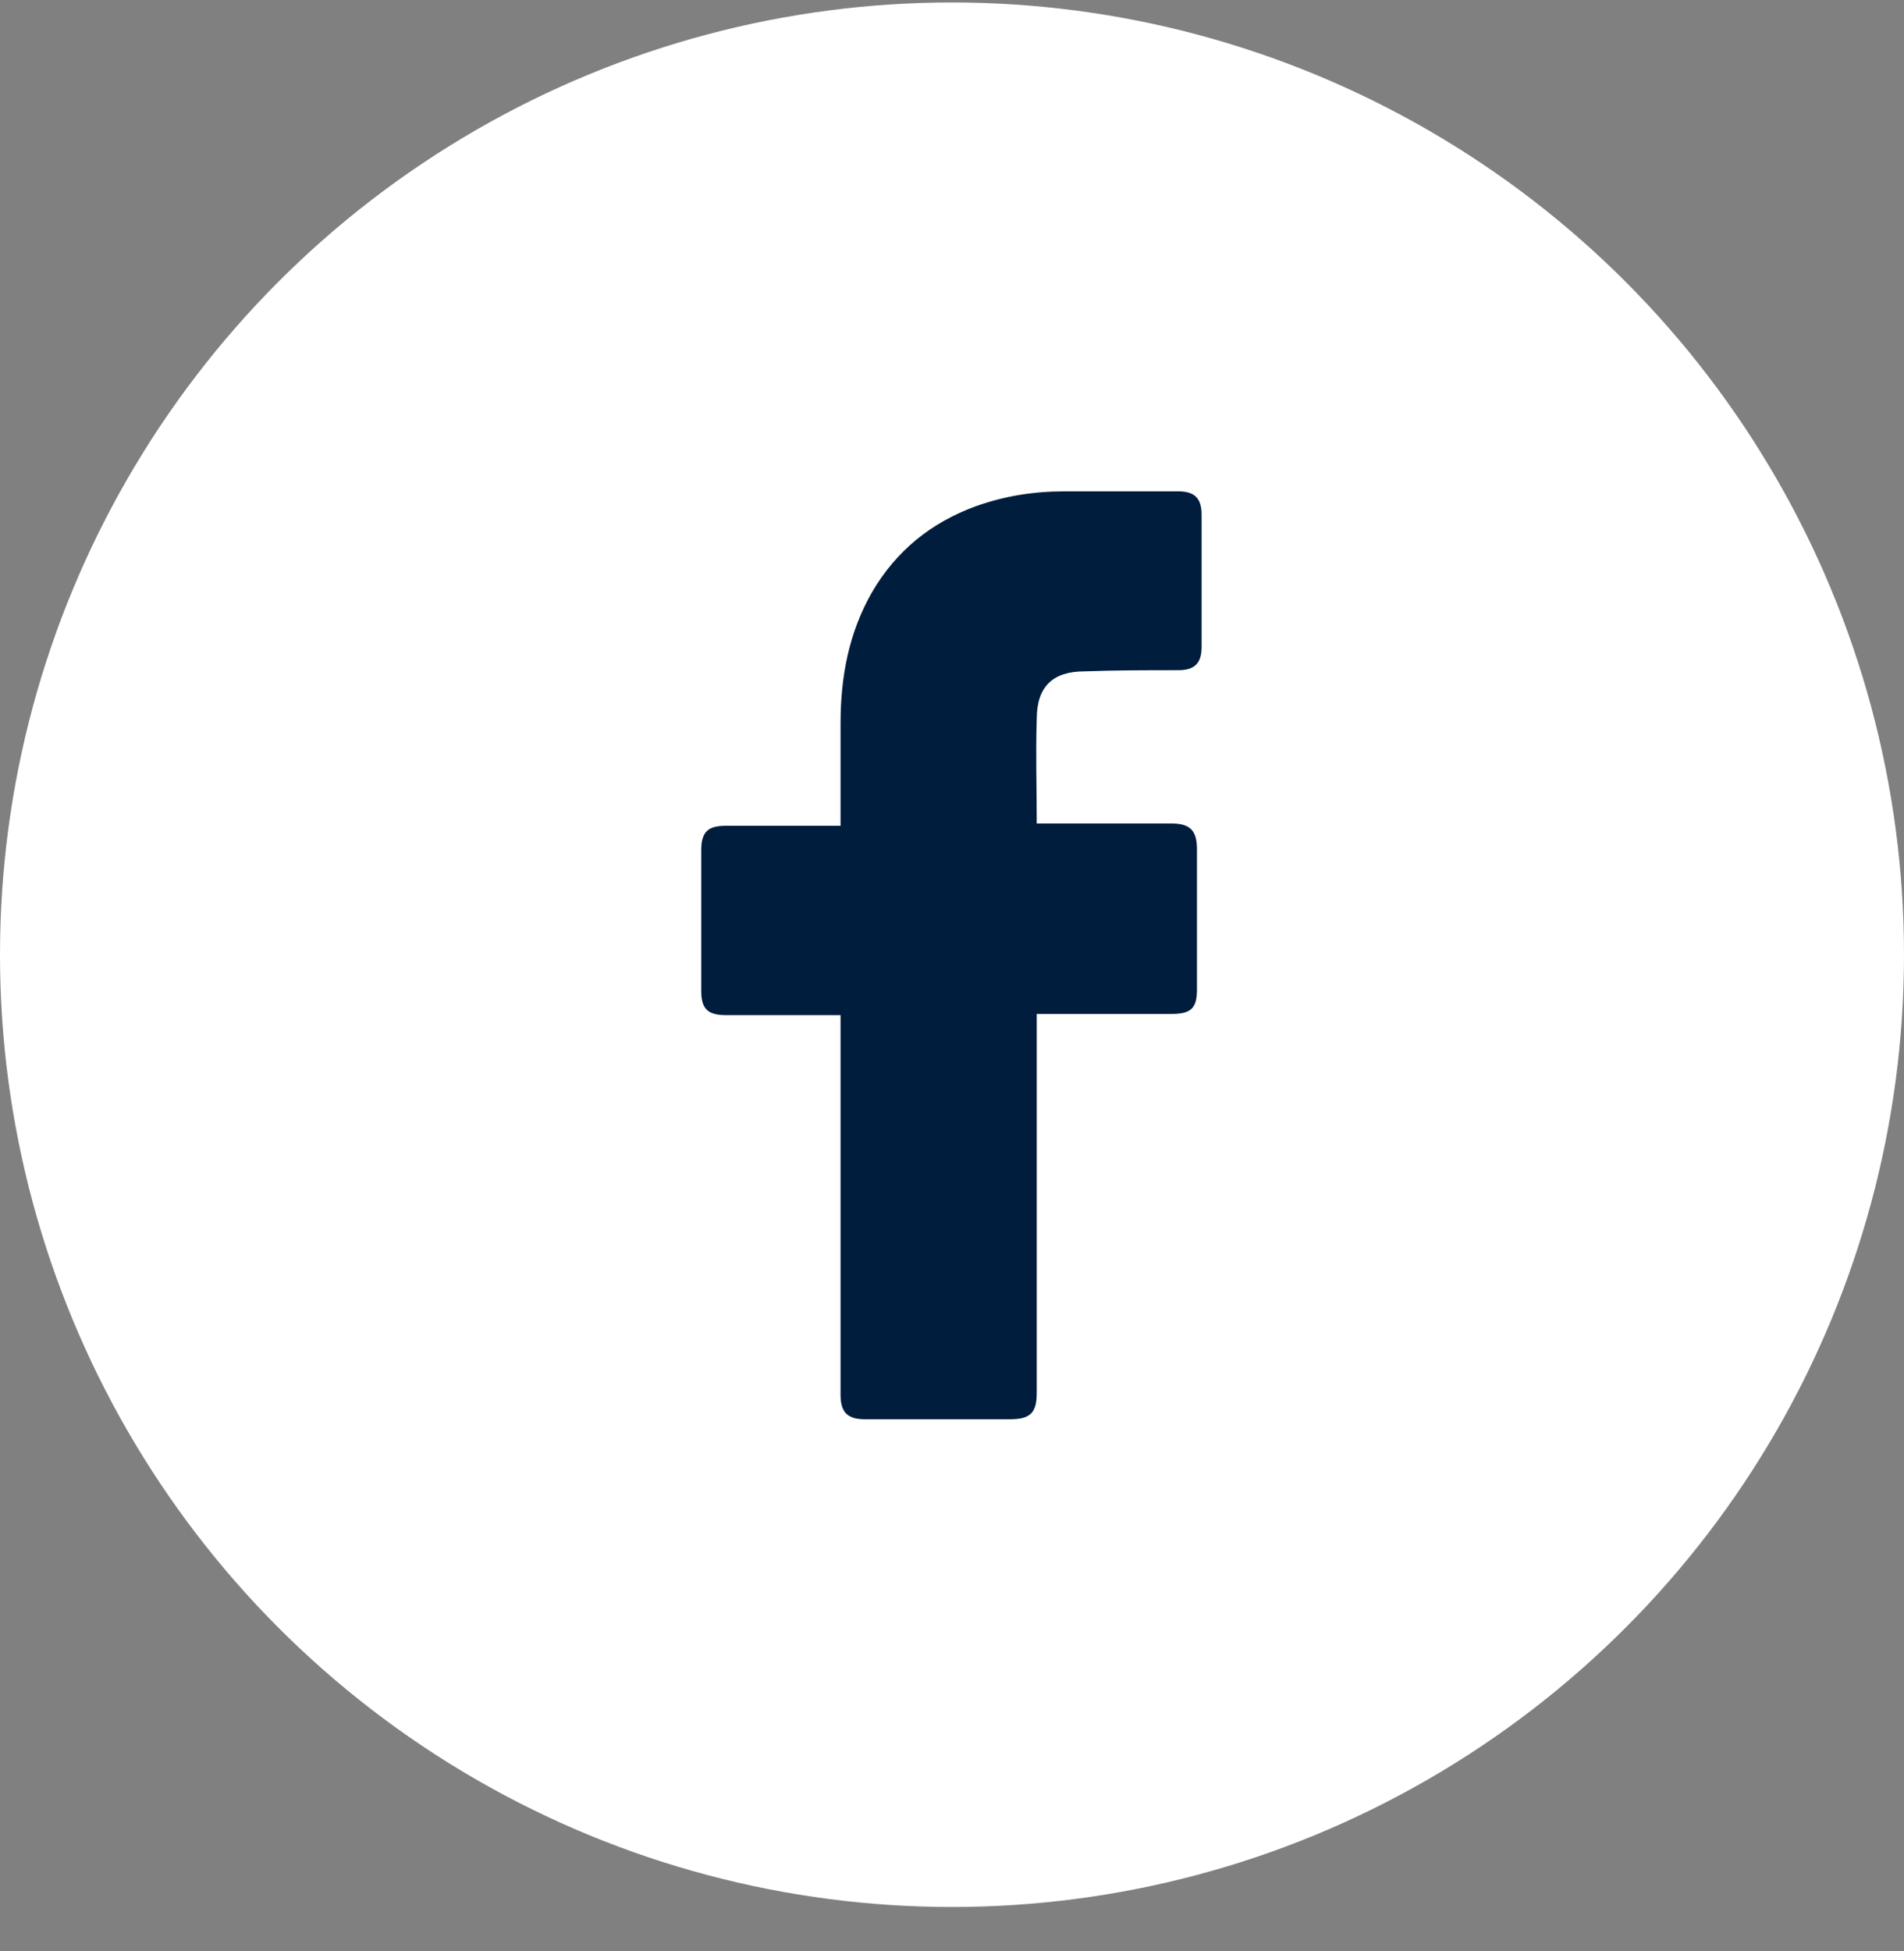 <svg xmlns="http://www.w3.org/2000/svg" width="41" height="42" viewBox="0 0 41 42" fill="none"><rect x="0" y="0" width="41" height="42" fill="#808080" stroke="none"/><circle cx="20.5" cy="20.553" r="20.5" fill="white"></circle><path d="M18.1 21.853H15.625C15.225 21.853 15.1 21.703 15.1 21.328V18.303C15.1 17.903 15.25 17.778 15.625 17.778H18.1V15.578C18.1 14.578 18.275 13.628 18.775 12.753C19.3 11.853 20.05 11.253 21 10.903C21.625 10.678 22.25 10.578 22.925 10.578H25.375C25.725 10.578 25.875 10.728 25.875 11.078V13.928C25.875 14.278 25.725 14.428 25.375 14.428C24.7 14.428 24.025 14.428 23.35 14.453C22.675 14.453 22.325 14.778 22.325 15.478C22.3 16.228 22.325 16.953 22.325 17.728H25.225C25.625 17.728 25.775 17.878 25.775 18.278V21.303C25.775 21.703 25.65 21.828 25.225 21.828H22.325V29.978C22.325 30.403 22.2 30.553 21.75 30.553H18.625C18.25 30.553 18.1 30.403 18.1 30.028V21.853Z" fill="#001D3D"></path></svg>